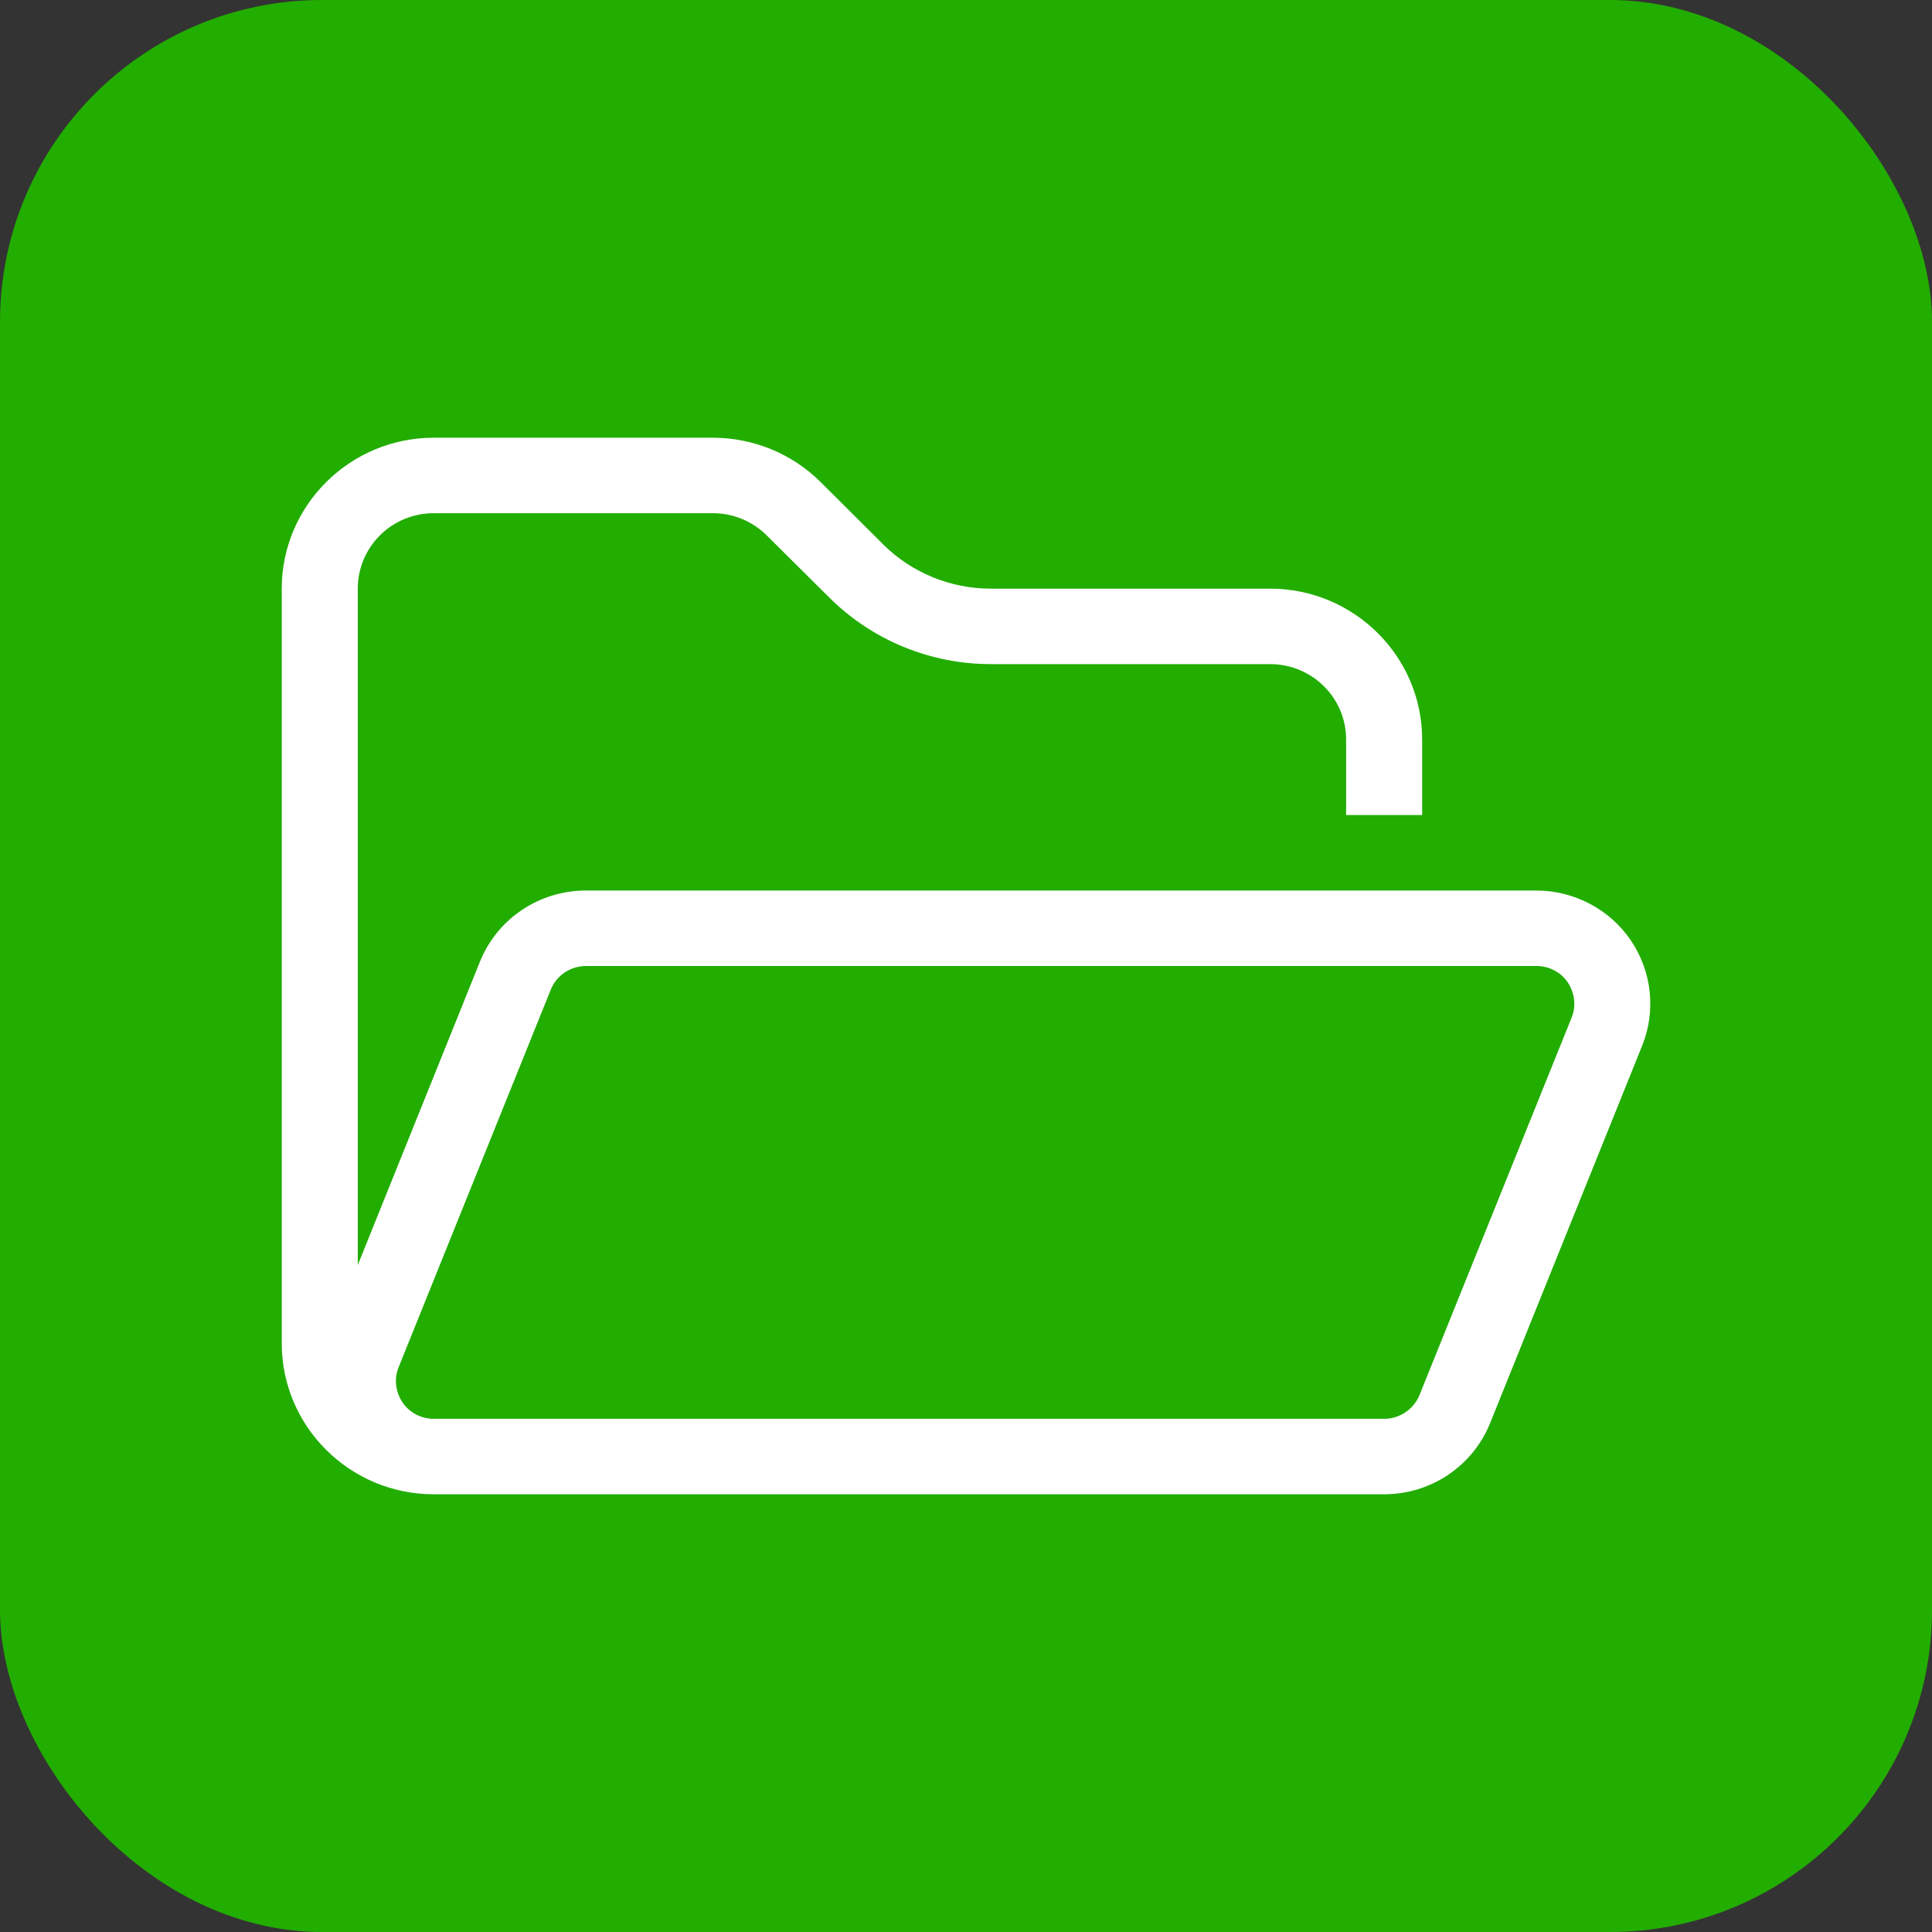 <svg width="48" height="48" viewBox="0 0 48 48" fill="none" xmlns="http://www.w3.org/2000/svg">
<rect x="0" y="0" width="48" height="48" fill="#333333" stroke="none"/>
<rect width="48" height="48" rx="8" fill="#22AD01"/>
<g clip-path="url(#clip0_1283_20487)">
<path d="M33.444 18.375V20.25H35.333V18.375C35.333 16.307 33.639 14.625 31.556 14.625H24.62C23.616 14.625 22.654 14.232 21.946 13.529L20.382 11.971C19.673 11.268 18.711 10.875 17.708 10.875H10.778C8.694 10.875 7 12.557 7 14.625V33.375C7 35.443 8.694 37.125 10.778 37.125H29.667H34.389C35.546 37.125 36.591 36.428 37.022 35.355L40.799 25.98C41.148 25.113 41.041 24.135 40.516 23.361C39.991 22.588 39.105 22.125 38.167 22.125H14.556C13.399 22.125 12.354 22.822 11.923 23.895L8.889 31.43V14.625C8.889 13.588 9.733 12.75 10.778 12.75H17.713C18.215 12.75 18.693 12.949 19.048 13.301L20.612 14.854C21.674 15.908 23.115 16.5 24.62 16.5H31.556C32.6 16.5 33.444 17.338 33.444 18.375ZM29.667 35.25H10.778C10.465 35.25 10.17 35.098 9.999 34.84C9.827 34.582 9.786 34.254 9.904 33.967L13.682 24.592C13.824 24.234 14.172 24 14.562 24H38.173C38.485 24 38.781 24.152 38.952 24.41C39.123 24.668 39.164 24.996 39.046 25.283L35.268 34.658C35.121 35.016 34.773 35.25 34.389 35.25H29.667Z" fill="white"/>
</g>
<defs>
<clipPath id="clip0_1283_20487">
<rect width="34" height="30" fill="white" transform="translate(7 9)"/>
</clipPath>
</defs>
</svg>
